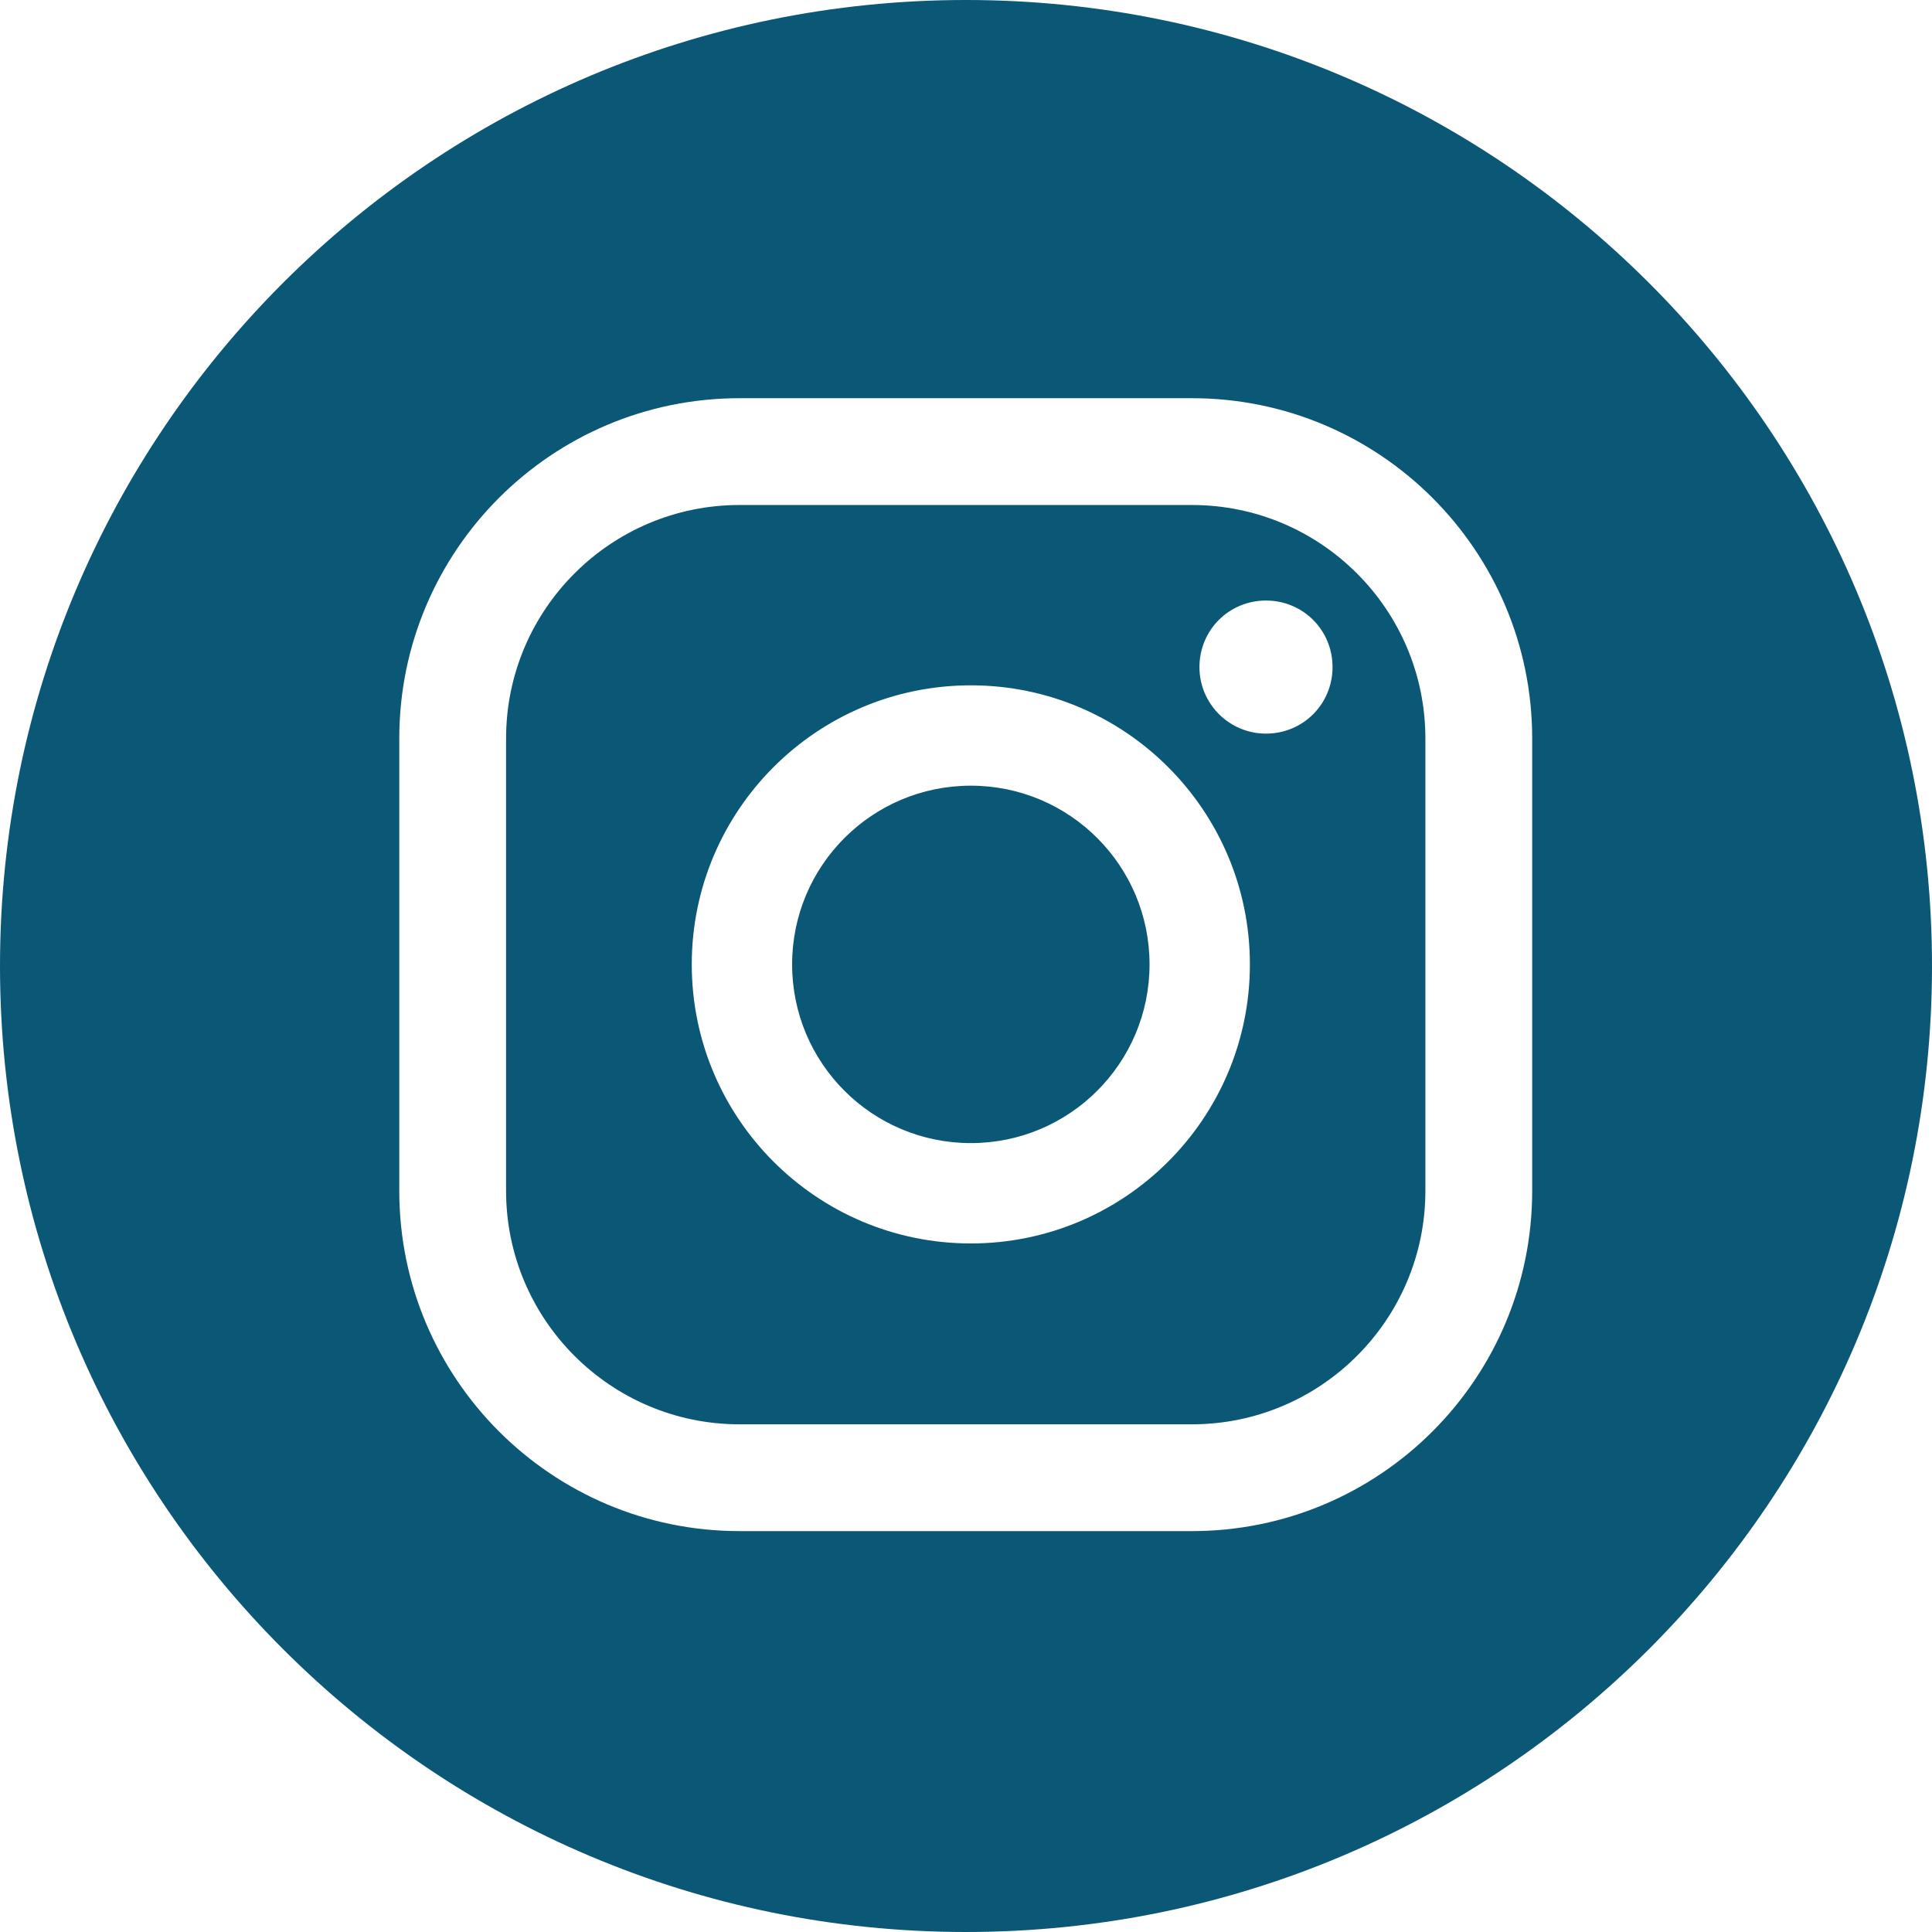 <svg height="36" viewBox="0 0 36 36" width="36" xmlns="http://www.w3.org/2000/svg"><path d="m22.21 9.41h-8.43c-2.4 0-4.35 1.95-4.35 4.35v8.43c0 2.4 1.95 4.35 4.35 4.35h8.43c2.4 0 4.35-1.95 4.35-4.35v-8.43c0-2.4-1.95-4.35-4.35-4.35zm-4.12 13.76c-2.87 0-5.2-2.33-5.2-5.2s2.33-5.2 5.2-5.2 5.2 2.33 5.2 5.2-2.33 5.2-5.2 5.2zm5.5-9.5c-.68 0-1.24-.55-1.24-1.24s.55-1.24 1.24-1.24 1.24.55 1.24 1.24-.55 1.24-1.24 1.24zm-2.17 4.3c0 1.84-1.49 3.33-3.33 3.33s-3.33-1.49-3.33-3.33 1.49-3.33 3.33-3.33 3.33 1.49 3.33 3.33zm-3.42-17.97c-9.94 0-18 8.06-18 18s8.06 18 18 18 18-8.06 18-18-8.06-18-18-18zm10.55 22.19c0 3.5-2.84 6.34-6.34 6.34h-8.43c-3.5 0-6.34-2.84-6.34-6.34v-8.43c0-3.5 2.84-6.34 6.34-6.34h8.43c3.5 0 6.34 2.84 6.34 6.34z" fill="#0A5776"/></svg>